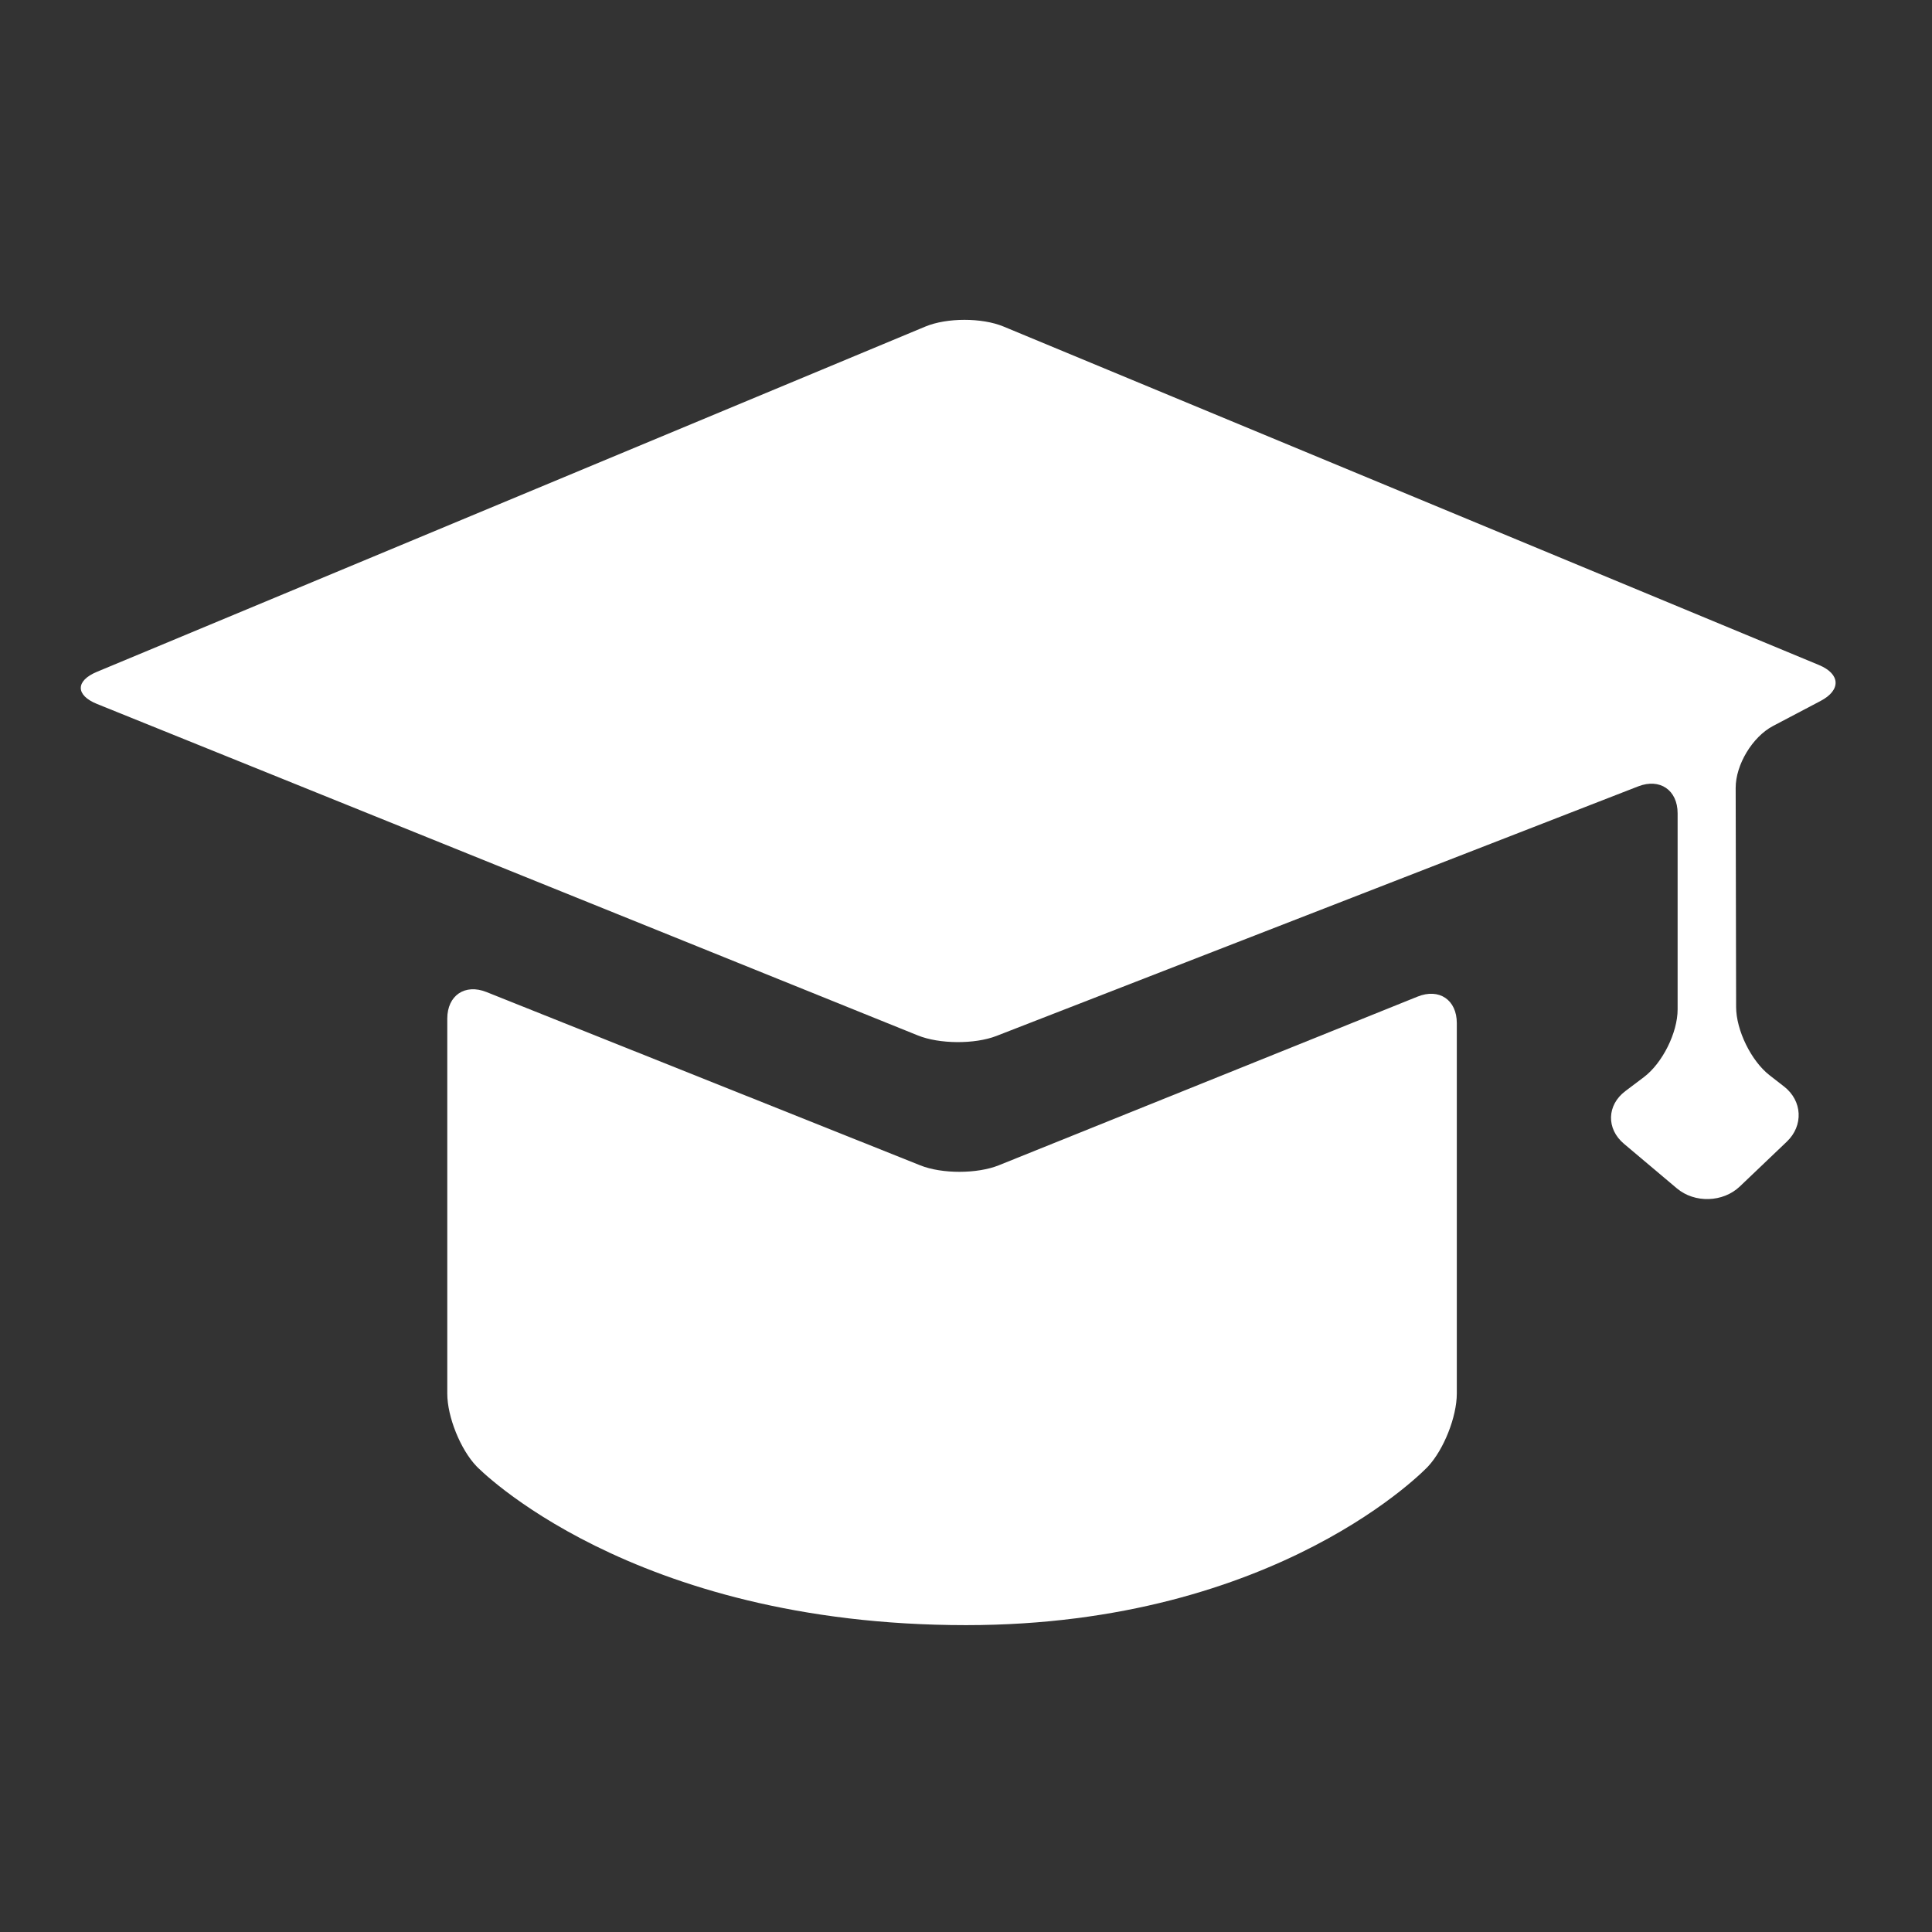 <?xml version="1.0" standalone="no"?><!DOCTYPE svg PUBLIC "-//W3C//DTD SVG 1.1//EN" "http://www.w3.org/Graphics/SVG/1.1/DTD/svg11.dtd"><svg t="1607678457826" class="icon" viewBox="0 0 1024 1024" version="1.1" xmlns="http://www.w3.org/2000/svg" p-id="4344" xmlns:xlink="http://www.w3.org/1999/xlink" width="200" height="200"><rect x="0" y="0" width="1024" height="1024" fill="#333333" stroke="none"/><defs><style type="text/css"></style></defs><path d="M920.177 533.75c0.031 12.329 8.008 28.611 17.746 36.168l7.649 5.949c9.738 7.557 10.404 20.716 1.485 29.225l-24.904 23.747c-8.919 8.509-23.941 8.97-33.372 1.024l-28.058-23.644c-9.431-7.946-9.083-20.521 0.768-27.935l9.769-7.363c9.851-7.414 17.91-23.572 17.91-35.901v-103.936c0-12.329-9.4-18.77-20.89-14.295L528.138 549.069c-11.489 4.465-30.249 4.352-41.677-0.276L51.425 373.115c-11.438-4.618-11.479-12.278-0.092-17.019l439.122-183.009c11.377-4.741 30.013-4.751 41.4-0.031l432.251 179.425c11.387 4.731 11.776 13.292 0.86 19.026l-25.231 13.281c-10.906 5.745-19.825 20.521-19.794 32.86l0.236 116.101z" p-id="4345" fill="#ffffff"></path><path d="M751.35 528.22c11.438-4.608 20.787 1.72 20.787 14.039V738.611c0 12.329-6.912 29.768-15.36 38.758 0 0-78.95 83.988-244.736 83.988-178.534 0-259.441-84.163-259.441-84.163-8.54-8.888-15.534-26.255-15.534-38.574V539.914c0-12.329 9.37-18.678 20.818-14.1l229.919 91.863c11.448 4.577 30.177 4.547 41.615-0.061l221.932-89.395z" p-id="4346" fill="#ffffff"></path></svg>